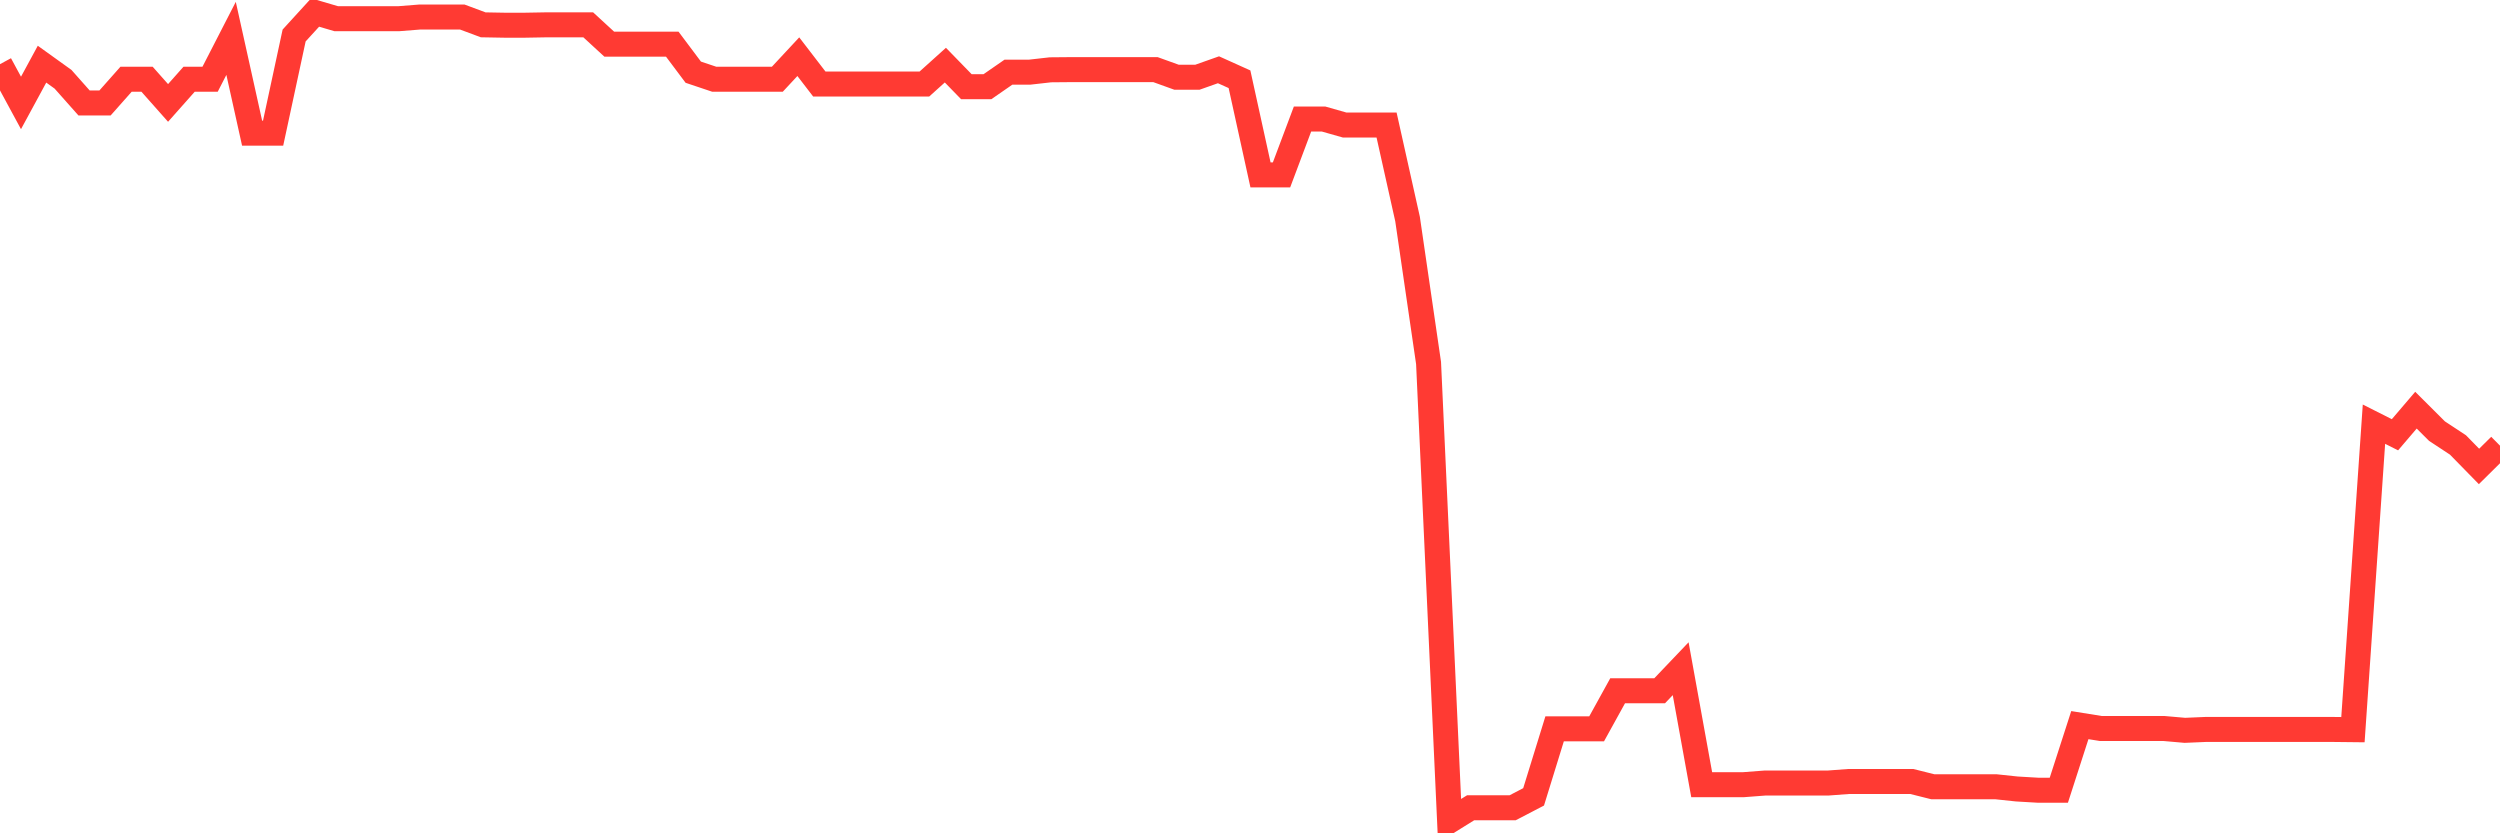<svg
  xmlns="http://www.w3.org/2000/svg"
  xmlns:xlink="http://www.w3.org/1999/xlink"
  width="120"
  height="40"
  viewBox="0 0 120 40"
  preserveAspectRatio="none"
>
  <polyline
    points="0,3.08 1.008,4.941 2.017,3.08 3.025,3.804 4.034,4.941 5.042,4.941 6.05,3.804 7.059,3.804 8.067,4.941 9.076,3.804 10.084,3.804 11.092,1.842 12.101,6.393 13.109,6.393 14.118,1.704 15.126,0.6 16.134,0.896 17.143,0.896 18.151,0.896 19.16,0.896 20.168,0.816 21.176,0.816 22.185,0.816 23.193,1.192 24.202,1.21 25.21,1.21 26.218,1.192 27.227,1.192 28.235,1.192 29.244,2.12 30.252,2.12 31.261,2.12 32.269,2.12 33.277,3.465 34.286,3.804 35.294,3.804 36.303,3.804 37.311,3.804 38.319,2.721 39.328,4.034 40.336,4.034 41.345,4.034 42.353,4.034 43.361,4.034 44.37,4.034 45.378,3.126 46.387,4.163 47.395,4.163 48.403,3.465 49.412,3.465 50.42,3.351 51.429,3.342 52.437,3.342 53.445,3.342 54.454,3.342 55.462,3.342 56.471,3.706 57.479,3.706 58.487,3.349 59.496,3.804 60.504,8.395 61.513,8.395 62.521,5.713 63.529,5.713 64.538,6 65.546,6 66.555,6 67.563,10.516 68.571,17.424 69.58,39.4 70.588,38.774 71.597,38.774 72.605,38.774 73.613,38.249 74.622,34.983 75.63,34.983 76.639,34.983 77.647,33.156 78.655,33.156 79.664,33.156 80.672,32.098 81.681,37.664 82.689,37.664 83.697,37.664 84.706,37.587 85.714,37.587 86.723,37.587 87.731,37.587 88.739,37.511 89.748,37.511 90.756,37.511 91.765,37.511 92.773,37.764 93.782,37.764 94.79,37.764 95.798,37.764 96.807,37.871 97.815,37.93 98.824,37.93 99.832,34.806 100.84,34.968 101.849,34.968 102.857,34.968 103.866,34.968 104.874,35.056 105.882,35.013 106.891,35.013 107.899,35.013 108.908,35.013 109.916,35.013 110.924,35.013 111.933,35.013 112.941,35.024 113.95,20.36 114.958,20.869 115.966,19.688 116.975,20.694 117.983,21.358 118.992,22.389 120,21.393"
    fill="none"
    stroke="#ff3a33"
    stroke-width="1.2"
  >
  </polyline>
</svg>